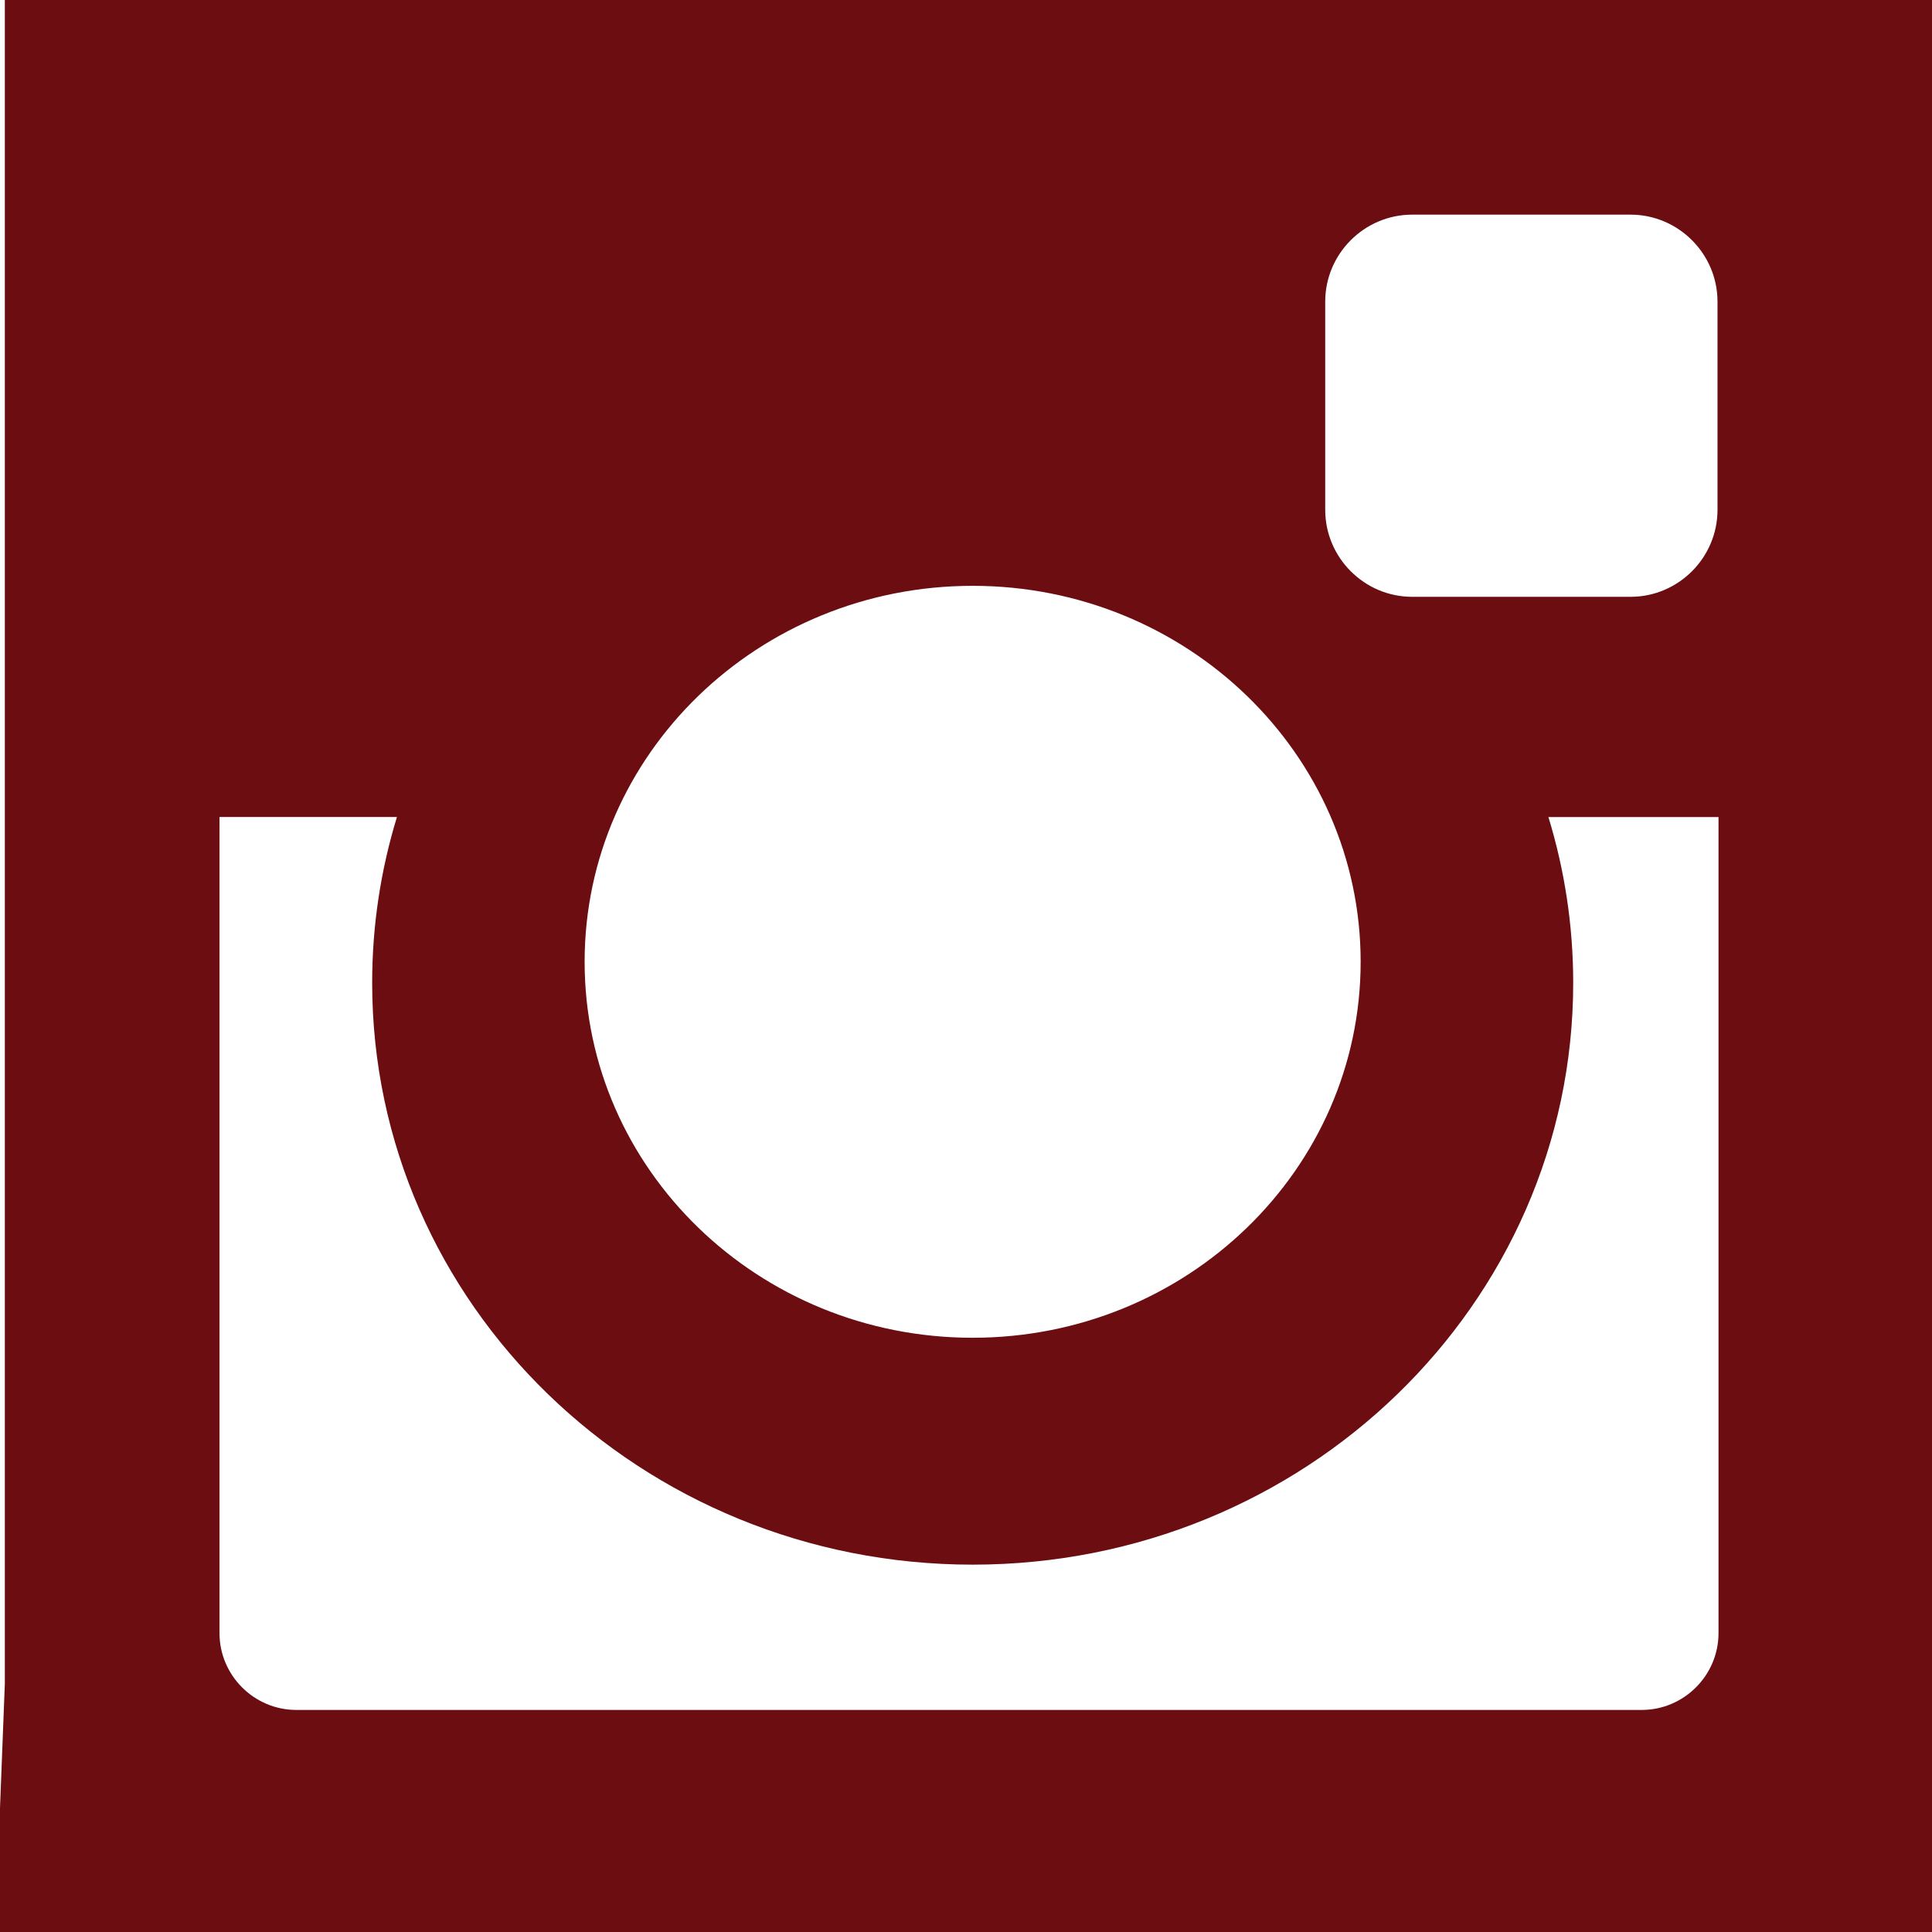 <?xml version="1.0" encoding="utf-8"?>
<!-- Generator: Adobe Illustrator 16.0.4, SVG Export Plug-In . SVG Version: 6.00 Build 0)  -->
<!DOCTYPE svg PUBLIC "-//W3C//DTD SVG 1.1//EN" "http://www.w3.org/Graphics/SVG/1.1/DTD/svg11.dtd">
<svg version="1.1" id="Layer_1" xmlns="http://www.w3.org/2000/svg" xmlns:xlink="http://www.w3.org/1999/xlink" x="0px" y="0px"
	 width="300px" height="300px" viewBox="0 0 300 300" enable-background="new 0 0 300 300" xml:space="preserve">
<rect x="-5.5" y="-5.5" fill="#FFFFFF" width="319" height="313"/>
<g>
	<path fill="#6C0D12" d="M39.254,0h261.495v38.506V300h-38.508H-0.749l1.498-38.506V0H39.254L39.254,0z M219.283,33.33
		c-7.429,0-13.504,6.077-13.504,13.508v32.326c0,7.432,6.075,13.509,13.504,13.509h33.91c7.424,0,13.501-6.077,13.501-13.509V46.838
		c0-7.431-6.078-13.508-13.501-13.508H219.283L219.283,33.33z M266.843,126.868h-26.407c2.498,8.158,3.85,16.793,3.85,25.738
		c0,49.901-41.751,90.352-93.249,90.352c-51.499,0-93.247-40.45-93.247-90.352c0-8.944,1.349-17.58,3.847-25.739H34.085v126.725
		c0,6.559,5.365,11.926,11.927,11.926h208.909c6.557,0,11.928-5.365,11.928-11.926V126.868H266.843z M151.03,90.967
		c-33.274,0-60.25,26.14-60.25,58.379c0,32.244,26.976,58.381,60.25,58.381c33.276,0,60.251-26.138,60.251-58.381
		C211.281,117.107,184.307,90.967,151.03,90.967z"/>
</g>
</svg>
